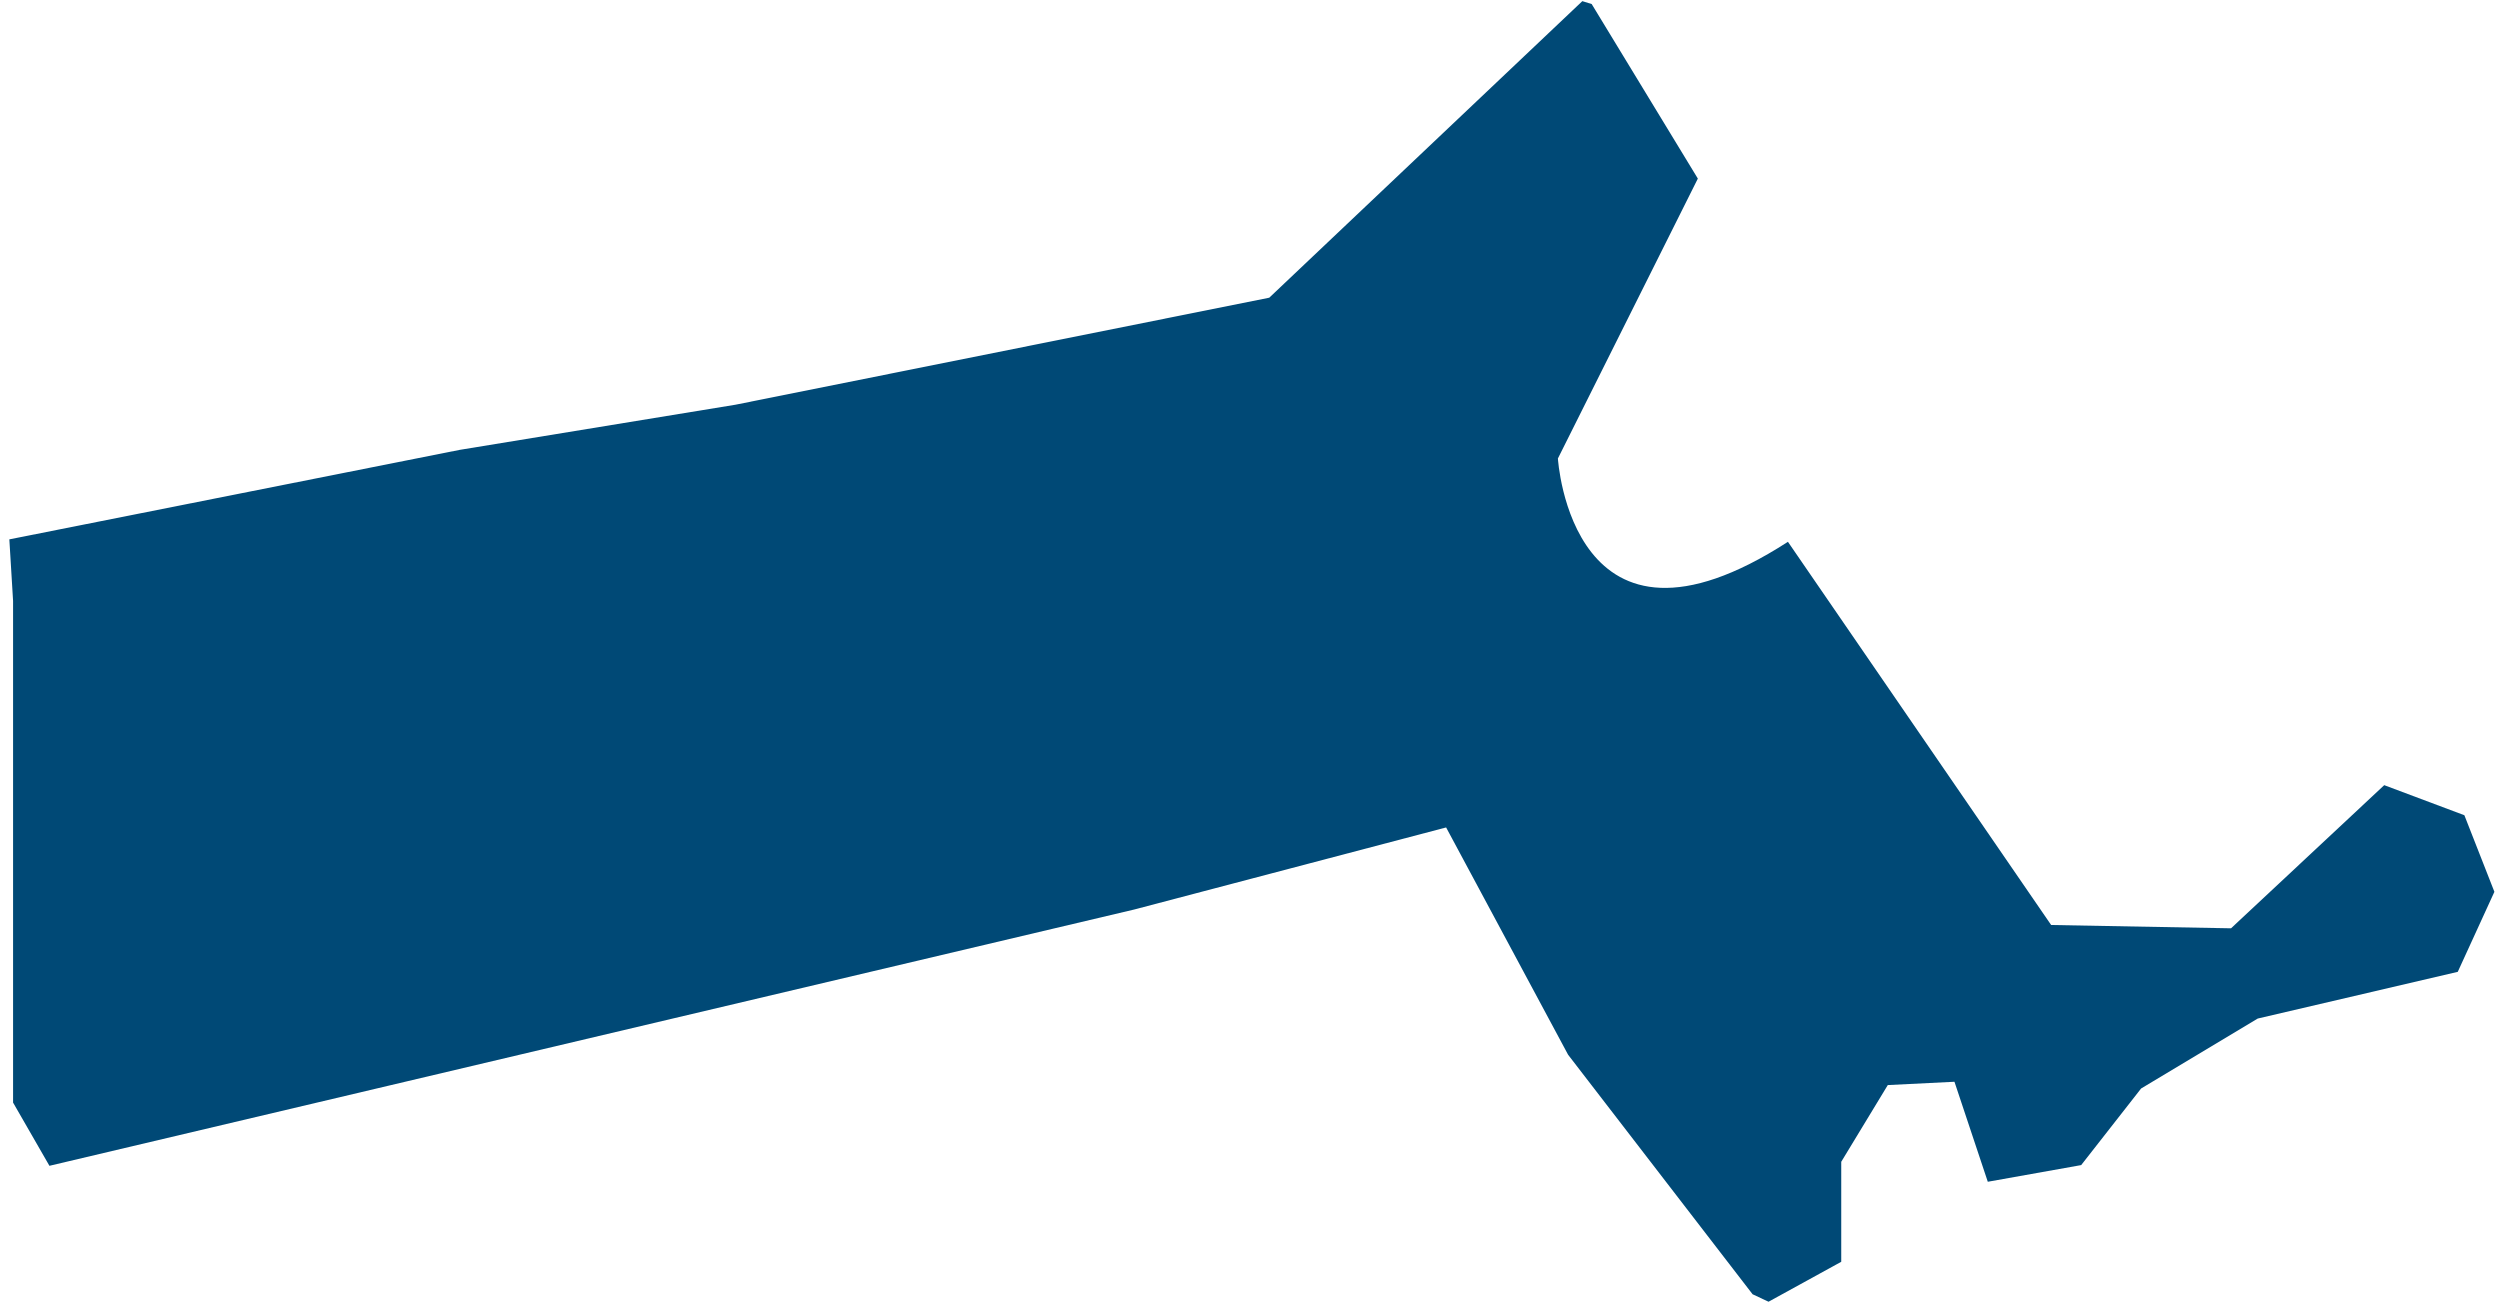 <svg width="174" height="91" fill="none" xmlns="http://www.w3.org/2000/svg"><path d="M165.95 54.64l-10.67 9.97-12.52-.23-18.32-26.67c-15.08 9.74-16.01-5.8-16.01-5.8l9.74-19.48L110.78.28l-.65-.2-21.79 20.64-37.16 7.45L32 31.31.65 37.54l.26 4.28v34.92l2.53 4.4L78.95 63.3l21.7-5.71 8.49 15.82 12.84 16.67 1.11.52 5.06-2.78v-6.96l3.24-5.34 4.64-.23 2.32 6.96 6.5-1.16 4.17-5.33 8.12-4.87 13.92-3.25 2.55-5.57-2.09-5.33-5.57-2.09v-.01z" fill="#004976"/></svg>